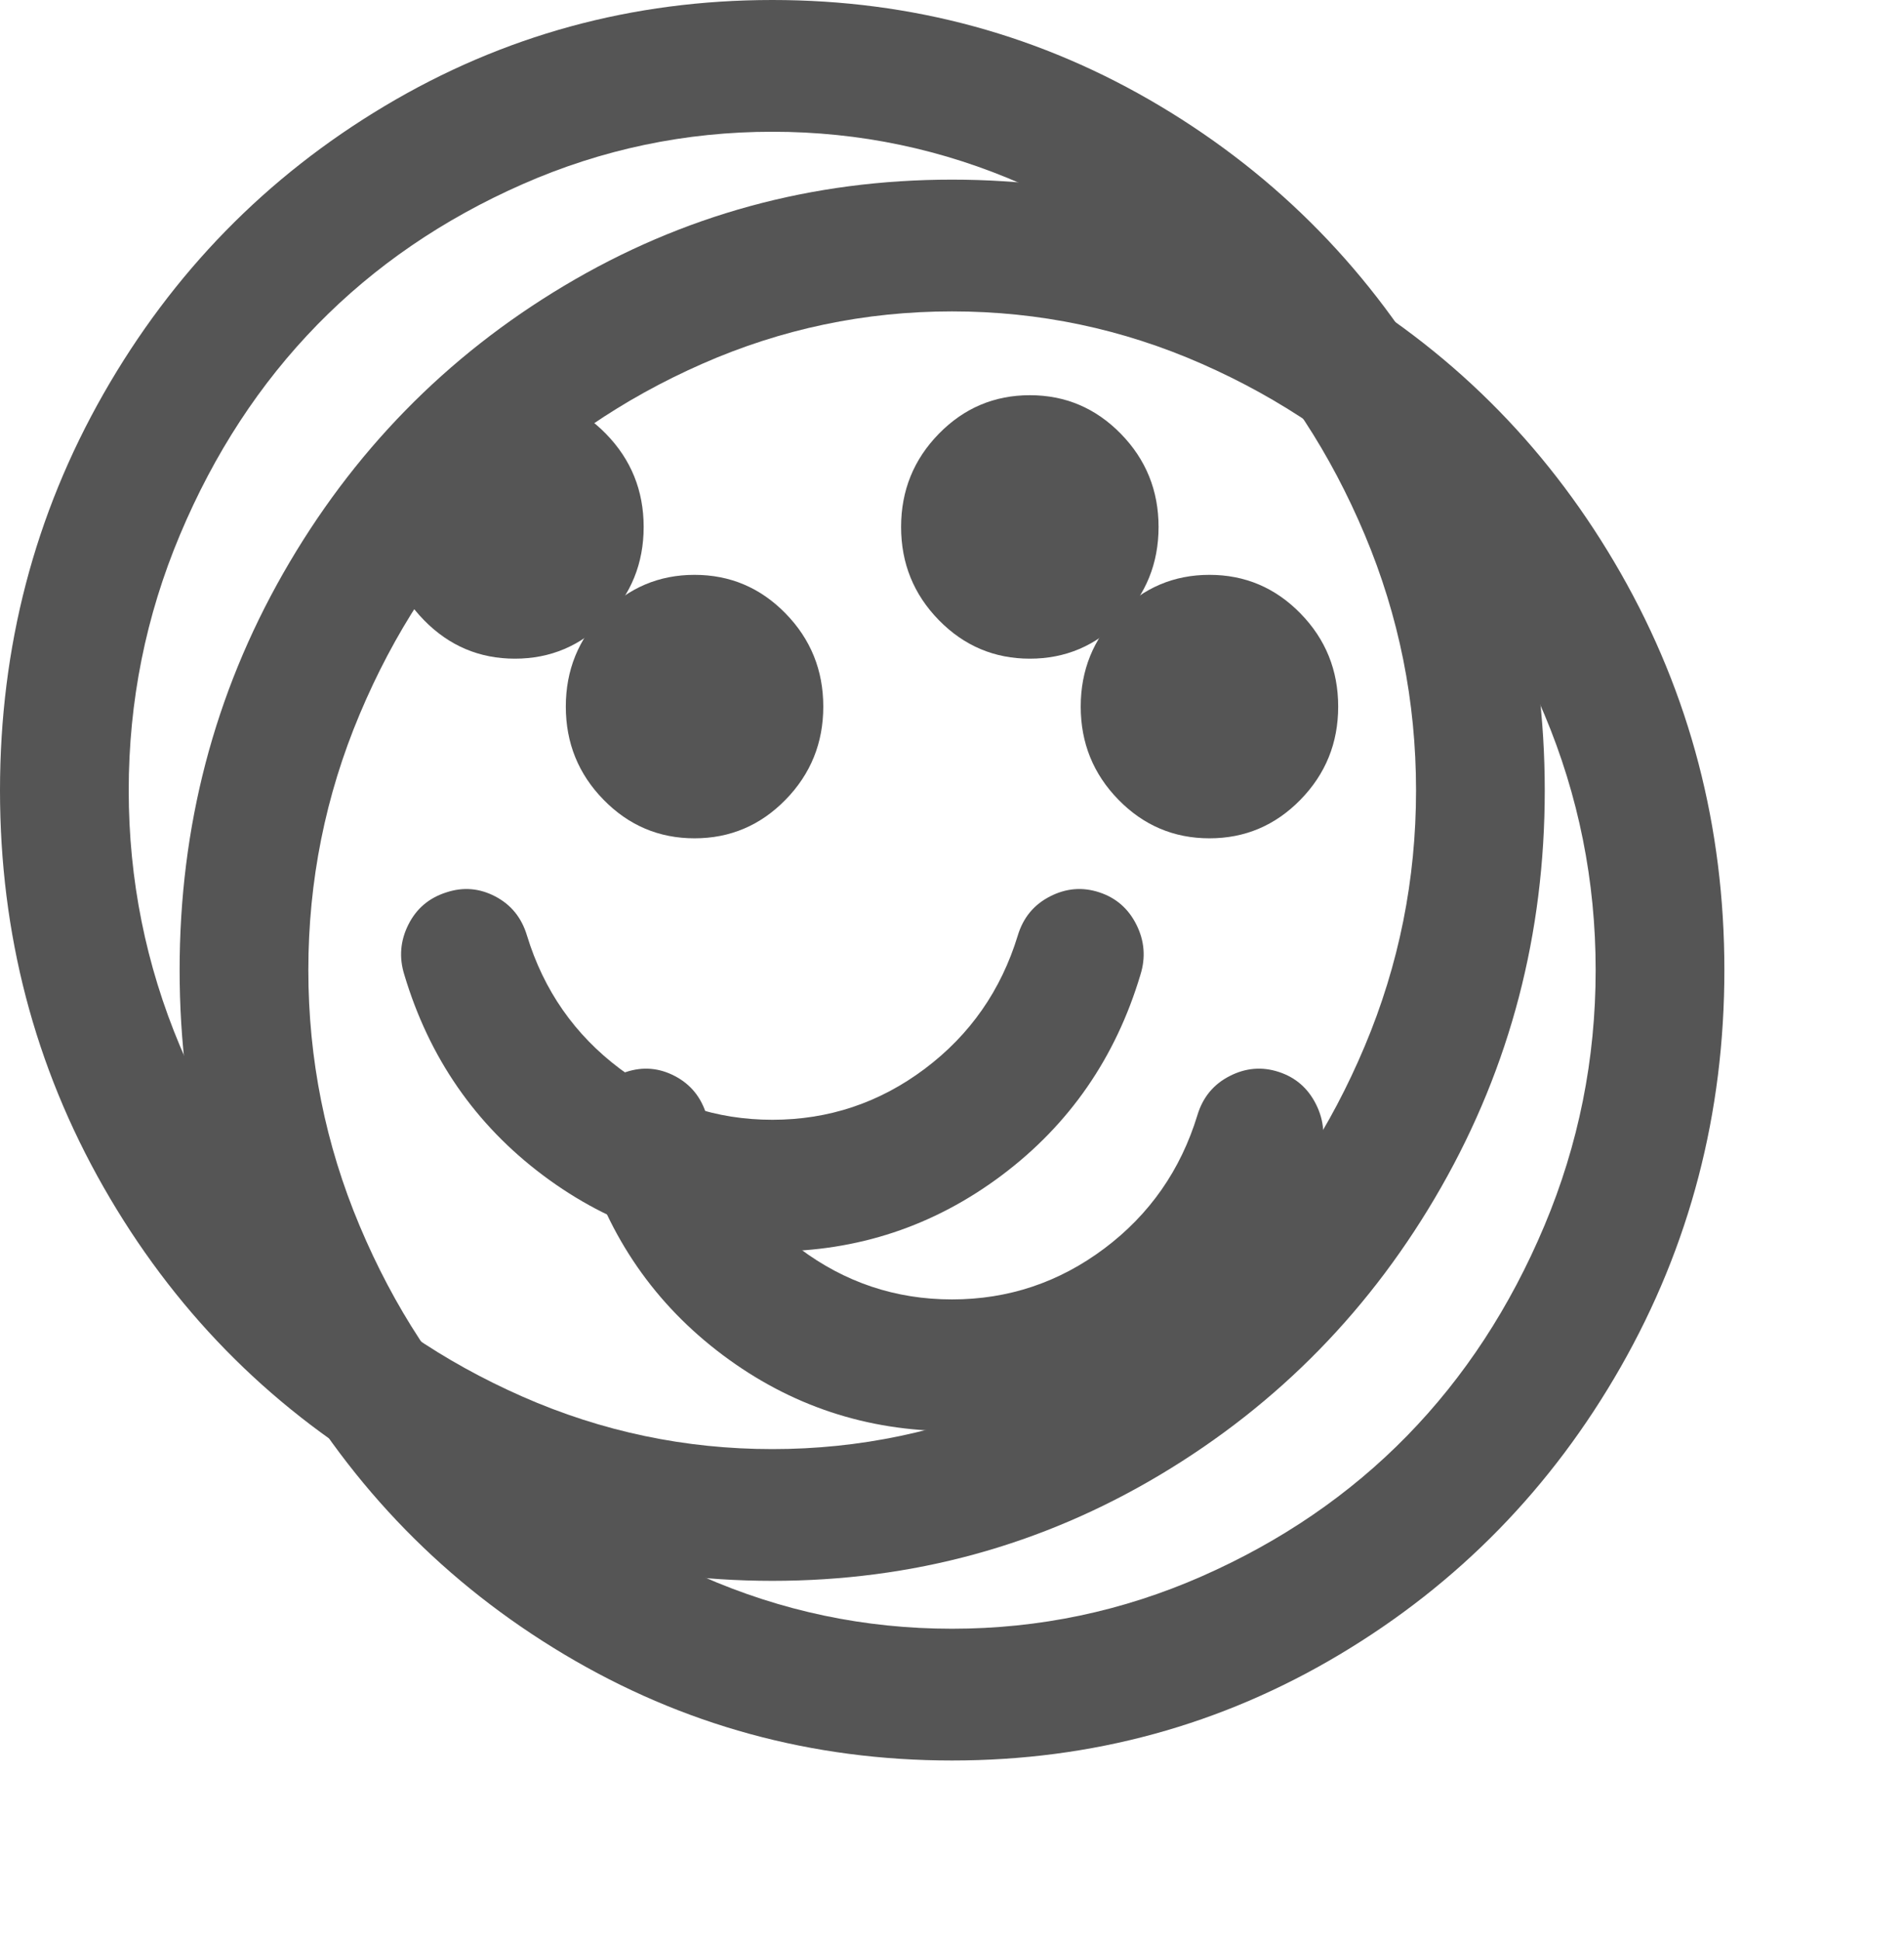 ﻿<?xml version="1.0" encoding="utf-8"?>
<svg version="1.1" xmlns:xlink="http://www.w3.org/1999/xlink" width="53px" height="54px" xmlns="http://www.w3.org/2000/svg">
  <defs>
    <filter x="380px" y="208px" width="53px" height="54px" filterUnits="userSpaceOnUse" id="filter97">
      <feOffset dx="5" dy="5" in="SourceAlpha" result="shadowOffsetInner" />
      <feGaussianBlur stdDeviation="2.5" in="shadowOffsetInner" result="shadowGaussian" />
      <feComposite in2="shadowGaussian" operator="atop" in="SourceAlpha" result="shadowComposite" />
      <feColorMatrix type="matrix" values="0 0 0 0 0  0 0 0 0 0  0 0 0 0 0  0 0 0 0.349 0  " in="shadowComposite" />
    </filter>
    <g id="widget98">
      <path d="M 31.634 25.738  C 31.858 26.187  31.895 26.65  31.746 27.128  C 31.056 29.438  29.768 31.3  27.883 32.714  C 25.998 34.127  23.87 34.833  21.5 34.833  C 19.13 34.833  17.002 34.127  15.117 32.714  C 13.232 31.3  11.944 29.438  11.254 27.128  C 11.105 26.65  11.142 26.187  11.366 25.738  C 11.59 25.289  11.944 24.989  12.43 24.836  C 12.896 24.683  13.349 24.721  13.787 24.951  C 14.226 25.18  14.52 25.543  14.669 26.039  C 15.136 27.567  15.999 28.803  17.259 29.749  C 18.519 30.694  19.932 31.167  21.5 31.167  C 23.068 31.167  24.481 30.694  25.741 29.749  C 27.001 28.803  27.864 27.567  28.331 26.039  C 28.48 25.543  28.779 25.18  29.227 24.951  C 29.674 24.721  30.132 24.683  30.598 24.836  C 31.065 24.989  31.41 25.289  31.634 25.738  Z M 16.867 12.074  C 17.567 12.79  17.917 13.655  17.917 14.667  C 17.917 15.679  17.567 16.543  16.867 17.259  C 16.167 17.975  15.322 18.333  14.333 18.333  C 13.344 18.333  12.5 17.975  11.8 17.259  C 11.1 16.543  10.75 15.679  10.75 14.667  C 10.75 13.655  11.1 12.79  11.8 12.074  C 12.5 11.358  13.344 11  14.333 11  C 15.322 11  16.167 11.358  16.867 12.074  Z M 31.2 12.074  C 31.9 12.79  32.25 13.655  32.25 14.667  C 32.25 15.679  31.9 16.543  31.2 17.259  C 30.5 17.975  29.656 18.333  28.667 18.333  C 27.678 18.333  26.833 17.975  26.133 17.259  C 25.433 16.543  25.083 15.679  25.083 14.667  C 25.083 13.655  25.433 12.79  26.133 12.074  C 26.833 11.358  27.678 11  28.667 11  C 29.656 11  30.5 11.358  31.2 12.074  Z M 37.989 29.118  C 38.941 26.855  39.417 24.483  39.417 22  C 39.417 19.517  38.941 17.145  37.989 14.882  C 37.037 12.618  35.763 10.671  34.168 9.038  C 32.572 7.405  30.668 6.102  28.457 5.128  C 26.245 4.154  23.926 3.667  21.5 3.667  C 19.074 3.667  16.755 4.154  14.543 5.128  C 12.332 6.102  10.428 7.405  8.832 9.038  C 7.237 10.671  5.963 12.618  5.011 14.882  C 4.059 17.145  3.583 19.517  3.583 22  C 3.583 24.483  4.059 26.855  5.011 29.118  C 5.963 31.382  7.237 33.329  8.832 34.962  C 10.428 36.595  12.332 37.898  14.543 38.872  C 16.755 39.846  19.074 40.333  21.5 40.333  C 23.926 40.333  26.245 39.846  28.457 38.872  C 30.668 37.898  32.572 36.595  34.168 34.962  C 35.763 33.329  37.037 31.382  37.989 29.118  Z M 40.117 10.957  C 42.039 14.328  43 18.009  43 22  C 43 25.991  42.039 29.672  40.117 33.043  C 38.194 36.414  35.586 39.082  32.292 41.049  C 28.998 43.016  25.401 44  21.5 44  C 17.599 44  14.002 43.016  10.708 41.049  C 7.414 39.082  4.806 36.414  2.883 33.043  C 0.961 29.672  0 25.991  0 22  C 0 18.009  0.961 14.328  2.883 10.957  C 4.806 7.586  7.414 4.918  10.708 2.951  C 14.002 0.984  17.599 0  21.5 0  C 25.401 0  28.998 0.984  32.292 2.951  C 35.586 4.918  38.194 7.586  40.117 10.957  Z " fill-rule="nonzero" fill="#555555" stroke="none" transform="matrix(1 0 0 1 380 208 )" />
    </g>
  </defs>
  <g transform="matrix(1 0 0 1 -380 -208 )">
    <use xlink:href="#widget98" filter="url(#filter97)" />
    <use xlink:href="#widget98" />
  </g>
</svg>